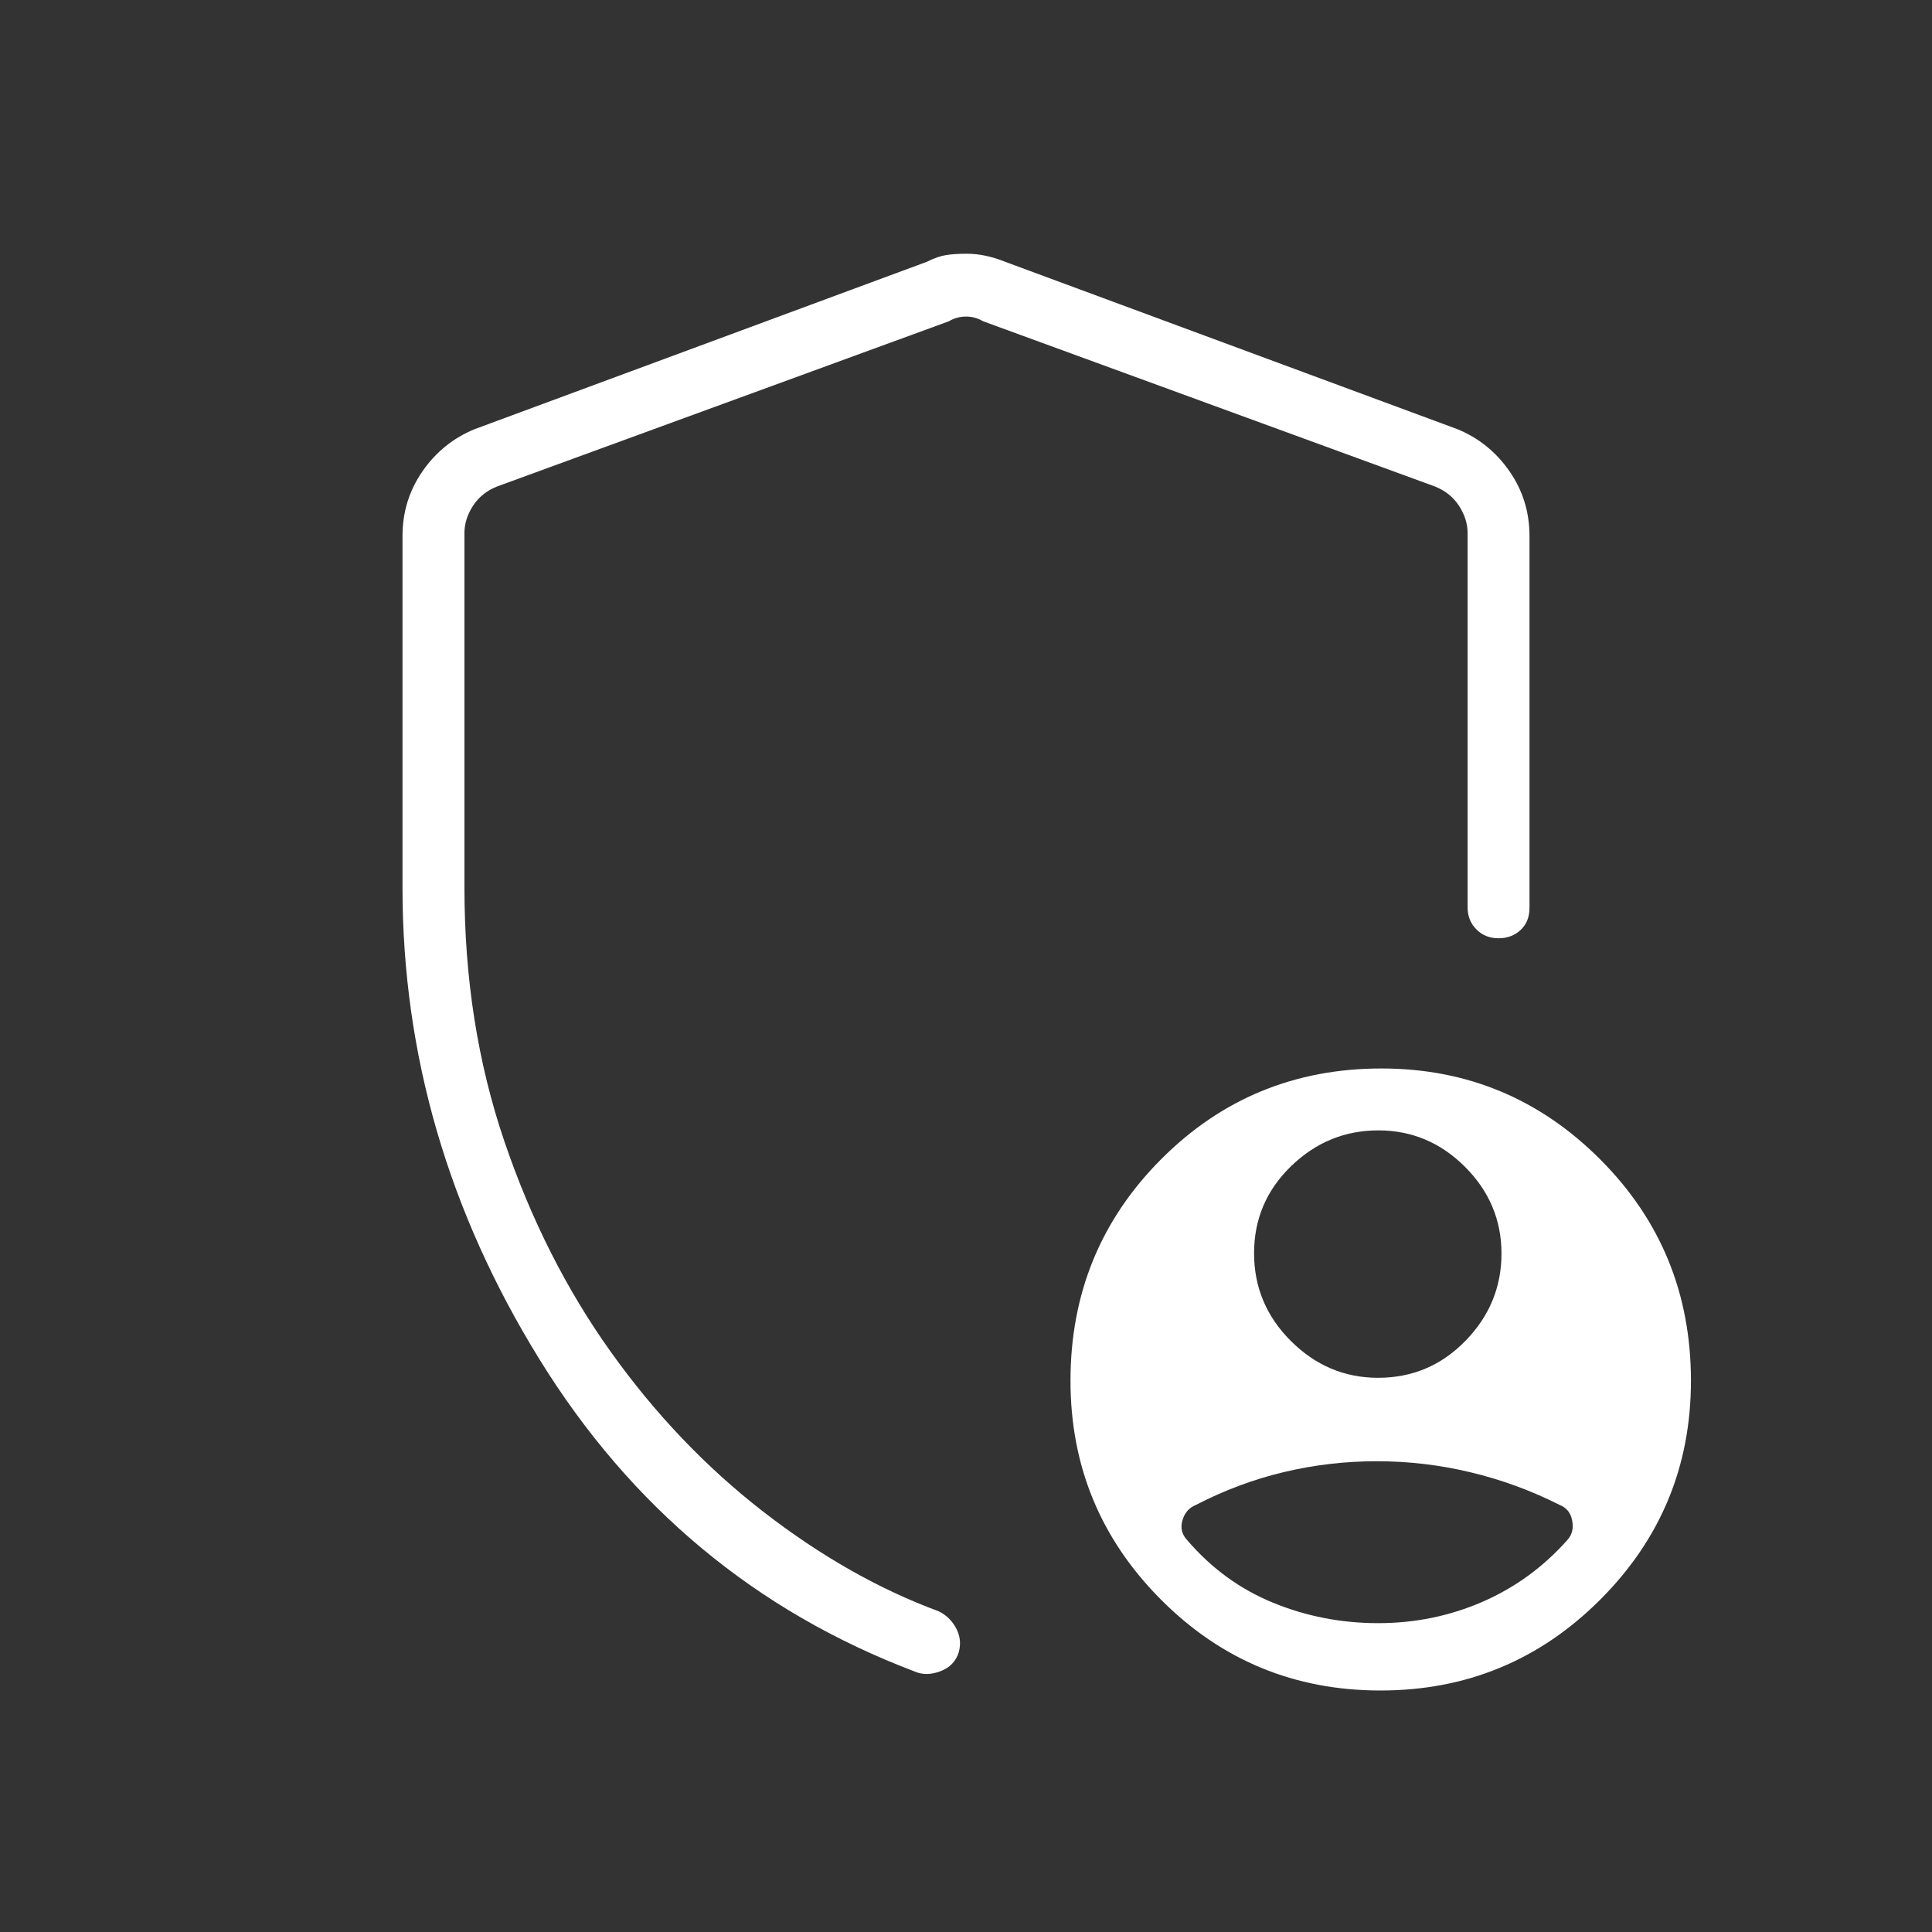 <svg width="48" height="48" viewBox="0 0 48 48" fill="none" xmlns="http://www.w3.org/2000/svg">
<rect x="0" y="0" width="48" height="48" fill="#333333" stroke="none"/>
<mask id="mask0_125_1321" style="mask-type:alpha" maskUnits="userSpaceOnUse" x="0" y="0" width="48" height="48">
<rect width="48" height="48" fill="#D9D9D9"/>
</mask>
<g mask="url(#mask0_125_1321)">
<path d="M24.013 6.304C24.171 6.304 24.329 6.32 24.486 6.354C24.644 6.387 24.806 6.437 24.973 6.504L36.204 10.661C36.734 10.877 37.165 11.224 37.499 11.703C37.833 12.182 38 12.72 38 13.319V22.554C38 22.784 37.926 22.967 37.779 23.105C37.633 23.242 37.449 23.311 37.23 23.311C37.01 23.311 36.827 23.238 36.681 23.091C36.535 22.944 36.462 22.761 36.462 22.542V13.242C36.462 13.011 36.391 12.787 36.25 12.569C36.109 12.351 35.91 12.191 35.654 12.088L24.423 7.981C24.295 7.904 24.154 7.865 24 7.865C23.846 7.865 23.705 7.904 23.577 7.981L12.346 12.088C12.09 12.191 11.891 12.351 11.75 12.569C11.609 12.787 11.539 13.011 11.539 13.242V22.054C11.539 24.31 11.869 26.411 12.531 28.356C13.192 30.3 14.073 32.043 15.173 33.584C16.273 35.125 17.534 36.448 18.956 37.552C20.378 38.655 21.832 39.482 23.319 40.031C23.506 40.12 23.651 40.261 23.754 40.452C23.856 40.643 23.878 40.843 23.819 41.053C23.75 41.276 23.597 41.433 23.36 41.523C23.122 41.612 22.907 41.612 22.712 41.523C18.776 40.028 15.673 37.445 13.404 33.774C11.135 30.103 10 26.196 10 22.054V13.319C10 12.72 10.167 12.182 10.501 11.703C10.835 11.224 11.266 10.877 11.796 10.661L23.027 6.504C23.208 6.413 23.37 6.357 23.514 6.336C23.657 6.314 23.823 6.304 24.013 6.304ZM34.297 42C32.162 42 30.345 41.248 28.846 39.744C27.346 38.24 26.596 36.427 26.596 34.304C26.596 32.142 27.346 30.309 28.845 28.804C30.344 27.298 32.17 26.546 34.322 26.546C36.441 26.546 38.252 27.298 39.756 28.804C41.26 30.309 42.011 32.142 42.011 34.304C42.011 36.427 41.26 38.24 39.756 39.744C38.252 41.248 36.432 42 34.297 42ZM34.236 34.231C35.089 34.231 35.813 33.925 36.409 33.312C37.006 32.7 37.304 31.977 37.304 31.145C37.304 30.312 37.002 29.594 36.398 28.99C35.794 28.386 35.076 28.084 34.243 28.084C33.411 28.084 32.688 28.381 32.076 28.974C31.464 29.567 31.157 30.288 31.157 31.136C31.157 31.983 31.463 32.711 32.074 33.319C32.685 33.927 33.406 34.231 34.236 34.231ZM34.24 40.327C35.154 40.327 36.019 40.15 36.833 39.796C37.647 39.442 38.354 38.925 38.954 38.246C39.062 38.118 39.097 37.96 39.059 37.773C39.023 37.586 38.921 37.459 38.754 37.392C38.043 37.033 37.304 36.762 36.537 36.579C35.77 36.395 34.994 36.304 34.209 36.304C33.424 36.304 32.654 36.393 31.9 36.573C31.146 36.752 30.415 37.026 29.707 37.392C29.541 37.459 29.431 37.586 29.377 37.773C29.323 37.96 29.363 38.124 29.496 38.265C30.096 38.965 30.808 39.484 31.633 39.821C32.457 40.158 33.326 40.327 34.24 40.327Z" fill="white"/>
</g>
</svg>
